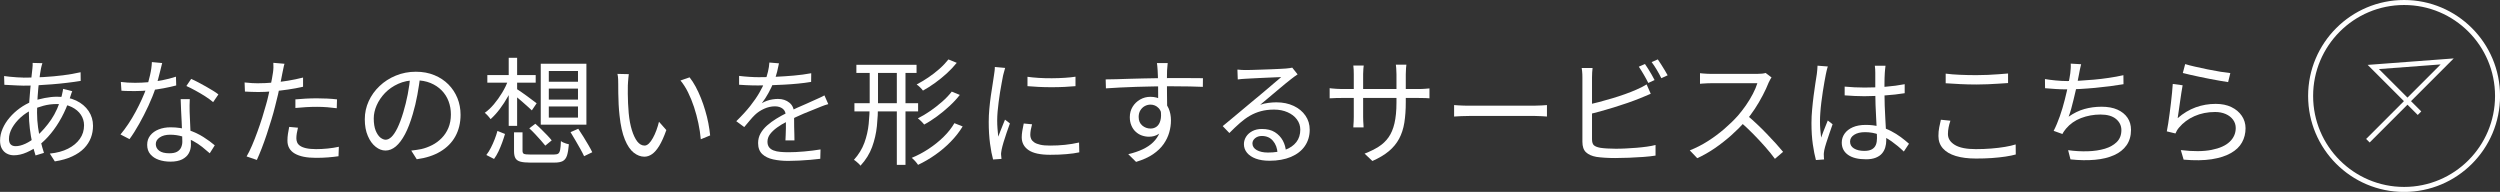 <?xml version="1.0" encoding="UTF-8"?><svg id="_レイヤー_2" xmlns="http://www.w3.org/2000/svg" width="499.4" height="38.33" viewBox="0 0 499.4 38.33"><rect x="0" y="0" width="499.4" height="38.33" fill="#333333" stroke="none"/><defs><style>.cls-1{fill:#fff;}.cls-2{fill:none;stroke:#fff;stroke-miterlimit:10;}</style></defs><g id="top"><polyline class="cls-2" points="473.01 28.11 488.85 12.27 474.09 13.38 483.32 22.61"/><circle class="cls-2" cx="480.24" cy="19.17" r="18.67"/><path class="cls-1" d="M14.42,18.24c-.05.09-.1.22-.15.38-.05.16-.11.33-.16.49-.05.16-.11.32-.15.46-.47,1.43-1.03,2.74-1.68,3.93-.65,1.19-1.36,2.25-2.12,3.17-.76.93-1.55,1.7-2.36,2.32-.76.58-1.59,1.06-2.47,1.45s-1.74.58-2.57.58c-.5,0-.96-.11-1.38-.33s-.75-.54-1-.98c-.25-.43-.37-.98-.37-1.63,0-.79.17-1.58.51-2.37.34-.79.81-1.53,1.41-2.23.6-.7,1.28-1.33,2.05-1.88.77-.55,1.59-1,2.46-1.34.76-.28,1.59-.51,2.48-.68s1.71-.26,2.46-.26c1.48,0,2.75.26,3.83.77,1.07.51,1.9,1.21,2.49,2.09s.88,1.86.88,2.95c0,.84-.14,1.64-.43,2.4-.29.76-.74,1.46-1.35,2.09s-1.4,1.17-2.37,1.62c-.96.45-2.12.79-3.48,1l-1-1.56c1.42-.14,2.63-.47,3.64-.98,1.01-.51,1.8-1.17,2.36-1.96.56-.79.84-1.7.84-2.71,0-.76-.21-1.46-.63-2.1-.42-.64-1.03-1.15-1.83-1.55-.8-.4-1.79-.6-2.95-.6-.98,0-1.89.12-2.72.35-.83.23-1.54.48-2.13.75-.87.39-1.67.91-2.39,1.56-.72.65-1.29,1.36-1.72,2.11-.42.75-.63,1.49-.63,2.21,0,.48.11.84.34,1.08s.56.36.99.36c.58,0,1.23-.16,1.95-.49.72-.33,1.47-.82,2.23-1.49,1.04-.9,2.01-2.01,2.91-3.31.89-1.31,1.61-2.91,2.13-4.81.03-.12.06-.26.09-.42s.07-.32.11-.49c.04-.17.06-.32.06-.44l1.84.47ZM4.69,15.51c1.37,0,2.72-.04,4.06-.12,1.34-.08,2.62-.19,3.86-.35,1.24-.16,2.4-.36,3.49-.61l.02,1.73c-.84.14-1.75.27-2.72.38-.97.12-1.96.22-2.98.3-1.01.08-2.01.15-2.99.2-.98.05-1.91.07-2.78.07-.33,0-.72-.01-1.19-.04-.47-.02-.93-.05-1.4-.07-.47-.02-.86-.04-1.19-.06l-.05-1.75c.28.05.66.09,1.14.14.48.05.97.09,1.47.12.5.03.91.05,1.24.05ZM8.47,12.61c-.06.14-.11.31-.15.5s-.08.38-.13.55c-.12.64-.25,1.45-.37,2.43-.12.98-.23,2.03-.3,3.14-.08,1.11-.12,2.2-.12,3.28,0,1,.07,1.97.2,2.92.13.95.3,1.86.51,2.72s.43,1.66.67,2.39l-1.68.51c-.23-.7-.45-1.51-.65-2.44-.2-.92-.37-1.9-.49-2.92-.12-1.02-.19-2.02-.19-3,0-.81.03-1.63.08-2.47.05-.84.12-1.66.2-2.46.08-.8.15-1.55.22-2.25.07-.7.14-1.31.2-1.82.01-.2.03-.4.05-.61.01-.2.01-.37,0-.51l1.96.05Z"/><path class="cls-1" d="M32.4,12.57c-.09.37-.21.85-.35,1.42s-.29,1.18-.46,1.81-.34,1.23-.52,1.79c-.37,1.12-.85,2.3-1.42,3.54s-1.19,2.44-1.84,3.6c-.65,1.17-1.3,2.19-1.94,3.06l-1.8-.93c.51-.61,1.03-1.3,1.55-2.08.52-.78,1.01-1.59,1.47-2.45.46-.85.88-1.7,1.25-2.52s.68-1.58.93-2.26c.25-.75.48-1.59.7-2.53.22-.94.34-1.82.37-2.62l2.05.19ZM24.14,16.37c.43.06.89.1,1.38.13s.97.04,1.47.04c.86,0,1.74-.04,2.65-.12.91-.08,1.83-.21,2.76-.39.93-.18,1.85-.42,2.75-.71l.05,1.75c-.76.2-1.6.39-2.51.56s-1.85.31-2.82.41c-.97.1-1.93.15-2.88.15-.42,0-.87,0-1.34-.01-.47,0-.94-.03-1.39-.06l-.12-1.75ZM37.91,19.78c-.02.48-.03.91-.04,1.29,0,.38,0,.79.01,1.22.02.37.04.85.06,1.44s.05,1.2.08,1.84c.03.65.06,1.26.08,1.86s.04,1.08.04,1.47c0,.62-.14,1.19-.42,1.7-.28.51-.72.92-1.32,1.23-.6.3-1.38.46-2.34.46-.86,0-1.63-.12-2.33-.36-.7-.24-1.26-.61-1.69-1.11-.43-.5-.64-1.13-.64-1.89s.21-1.36.62-1.88c.41-.52.97-.92,1.68-1.2.71-.28,1.5-.42,2.37-.42,1.31,0,2.51.18,3.6.55,1.1.37,2.08.83,2.96,1.39.88.56,1.64,1.11,2.27,1.66l-1,1.59c-.45-.4-.95-.82-1.5-1.26-.55-.44-1.16-.84-1.83-1.2s-1.38-.67-2.15-.9c-.76-.23-1.57-.35-2.43-.35s-1.55.18-2.08.54c-.53.36-.79.8-.79,1.33s.23.99.68,1.33c.45.34,1.13.51,2.03.51.65,0,1.17-.1,1.54-.31.37-.21.64-.49.8-.84.16-.35.25-.74.25-1.16s-.01-1-.04-1.7c-.02-.7-.05-1.45-.09-2.25-.04-.8-.08-1.6-.12-2.4-.04-.8-.07-1.52-.08-2.16h1.82ZM42.58,20.41c-.42-.37-.95-.76-1.59-1.17s-1.29-.79-1.97-1.16-1.27-.67-1.79-.9l.96-1.42c.42.19.89.41,1.4.68.51.26,1.03.54,1.54.84.51.29.99.58,1.44.85.44.27.8.52,1.06.73l-1.05,1.54Z"/><path class="cls-1" d="M51.65,16.63c.87,0,1.81-.04,2.81-.13,1-.08,2.03-.21,3.07-.38s2.04-.38,3.01-.63v1.84c-.96.22-1.98.41-3.03.56s-2.1.28-3.11.36c-1.02.09-1.94.13-2.77.13-.51,0-.99-.01-1.42-.03s-.86-.04-1.28-.06l-.07-1.82c.56.06,1.06.11,1.5.13s.88.04,1.29.04ZM56.83,12.73c-.08.26-.16.58-.23.96-.08.37-.14.68-.19.91-.11.56-.24,1.21-.38,1.95-.15.74-.31,1.51-.49,2.32-.18.81-.38,1.6-.59,2.38-.2.83-.45,1.72-.75,2.7-.3.97-.61,1.95-.93,2.93-.33.98-.66,1.91-1,2.78-.34.87-.66,1.63-.96,2.29l-2.05-.7c.36-.61.72-1.33,1.08-2.18.37-.85.72-1.75,1.07-2.72.35-.96.68-1.92.98-2.88.3-.96.56-1.84.78-2.65.16-.54.3-1.12.44-1.73.14-.61.27-1.2.4-1.79.12-.58.23-1.12.32-1.61.08-.49.15-.89.2-1.2.05-.33.08-.67.09-1.03.01-.36,0-.66-.02-.91l2.24.19ZM59.52,25.52c-.09.37-.17.74-.23,1.1-.06.36-.09.69-.09,1,0,.28.05.55.15.8.1.26.29.49.57.69s.68.37,1.2.49c.52.12,1.19.19,2.02.19.76,0,1.53-.04,2.31-.12.78-.08,1.52-.19,2.24-.35l-.07,1.89c-.62.09-1.32.17-2.08.23-.76.06-1.57.09-2.43.09-1.83,0-3.24-.28-4.22-.85-.98-.57-1.47-1.43-1.47-2.58,0-.45.03-.9.1-1.35s.15-.92.25-1.4l1.75.16ZM59.02,19.85c.62-.06,1.3-.11,2.04-.15.74-.04,1.48-.06,2.23-.06.68,0,1.37.02,2.06.05.69.03,1.35.09,1.97.16l-.05,1.77c-.59-.08-1.22-.14-1.89-.2-.67-.05-1.35-.08-2.03-.08-.73,0-1.46.02-2.18.06-.72.04-1.44.1-2.16.17v-1.73Z"/><path class="cls-1" d="M83.96,15.16c-.16,1.21-.35,2.48-.59,3.8s-.55,2.61-.92,3.85c-.47,1.6-.98,2.94-1.55,4.01-.57,1.07-1.18,1.88-1.83,2.43-.65.54-1.34.82-2.05.82s-1.35-.25-1.98-.75c-.64-.5-1.16-1.22-1.56-2.16-.41-.94-.61-2.05-.61-3.33s.26-2.48.78-3.62c.52-1.14,1.24-2.14,2.17-3.02.92-.88,2.01-1.58,3.25-2.09,1.24-.51,2.57-.77,3.99-.77s2.6.23,3.7.68c1.1.45,2.03,1.07,2.81,1.85.78.79,1.38,1.7,1.8,2.73s.63,2.14.63,3.33c0,1.63-.35,3.07-1.04,4.32s-1.69,2.25-2.99,3.03c-1.3.78-2.87,1.29-4.72,1.54l-1.1-1.73c.37-.05.73-.09,1.07-.14.34-.05.65-.1.93-.16.75-.17,1.47-.44,2.18-.8s1.34-.83,1.9-1.4c.56-.57,1.01-1.24,1.34-2.03.33-.79.5-1.68.5-2.69,0-.95-.16-1.83-.47-2.65s-.77-1.54-1.38-2.16c-.61-.62-1.35-1.11-2.22-1.47s-1.87-.54-2.99-.54c-1.28,0-2.43.23-3.46.7-1.04.47-1.91,1.08-2.64,1.83-.72.75-1.28,1.58-1.67,2.47s-.58,1.77-.58,2.62c0,.98.13,1.79.38,2.42.26.63.57,1.09.93,1.39.37.29.73.44,1.08.44s.75-.18,1.14-.55c.39-.37.79-.96,1.19-1.77.4-.82.8-1.88,1.19-3.18.34-1.12.63-2.31.88-3.57.24-1.26.42-2.5.52-3.71l1.96.02Z"/><path class="cls-1" d="M101.56,15.93l1.24.42c-.34.96-.77,1.91-1.29,2.85-.52.93-1.08,1.8-1.68,2.59-.6.79-1.21,1.46-1.83,2.01-.14-.2-.32-.43-.55-.68-.23-.25-.43-.44-.62-.58.62-.43,1.23-1.01,1.83-1.71.6-.71,1.15-1.49,1.66-2.33.51-.85.92-1.7,1.25-2.55ZM99.36,26.15l1.52.61c-.16.53-.34,1.1-.56,1.7s-.46,1.19-.73,1.76c-.27.57-.57,1.08-.9,1.53l-1.54-.79c.33-.42.63-.9.91-1.45.28-.54.53-1.11.76-1.7.23-.59.41-1.14.55-1.66ZM97.35,14.99h9.66v1.52h-9.66v-1.52ZM101.62,11.54h1.68v13.6h-1.68v-13.6ZM103.14,17.72c.2.12.49.32.88.58s.79.55,1.21.86.82.6,1.18.88c.36.27.62.47.79.59l-.96,1.42c-.22-.2-.5-.46-.85-.78-.35-.32-.73-.65-1.13-1-.4-.35-.79-.67-1.14-.97-.36-.29-.65-.53-.89-.7l.91-.89ZM102.68,26.43h1.7v3.71c0,.31.1.51.29.6.19.08.63.13,1.32.13h4.64c.39,0,.68-.06.86-.17.19-.12.32-.37.4-.75.08-.38.13-.98.16-1.78.12.11.28.21.47.29.19.09.38.16.58.22.2.06.38.11.54.14-.08.98-.21,1.73-.38,2.26-.18.53-.46.89-.85,1.1-.39.2-.94.3-1.66.3h-4.85c-.86,0-1.52-.07-1.98-.2-.47-.13-.79-.37-.97-.7-.18-.33-.27-.8-.27-1.41v-3.73ZM105.73,25.63l1.21-.91c.37.33.77.69,1.18,1.1.41.41.81.8,1.18,1.19s.68.73.91,1.03l-1.28,1.05c-.23-.29-.53-.65-.89-1.05-.36-.4-.74-.82-1.14-1.25s-.79-.81-1.17-1.16ZM108.02,12.73h9.12v12.18h-9.12v-12.18ZM109.63,14.18v2.15h5.83v-2.15h-5.83ZM109.63,17.7v2.19h5.83v-2.19h-5.83ZM109.63,21.27v2.22h5.83v-2.22h-5.83ZM113.97,26.4l1.54-.68c.33.48.67,1.01,1.03,1.59.36.58.7,1.14,1.01,1.68.32.54.57,1.02.76,1.42l-1.63.79c-.19-.4-.43-.88-.74-1.43-.3-.55-.63-1.12-.98-1.71s-.68-1.14-.99-1.66Z"/><path class="cls-1" d="M125.61,14.81c-.03.19-.06.42-.08.7-.02.28-.05.56-.07.84s-.04.52-.04.72c-.02.48-.02,1.03-.01,1.64s.02,1.25.05,1.91.07,1.32.13,1.97c.12,1.29.33,2.42.63,3.39.3.97.66,1.73,1.08,2.28.43.54.91.82,1.46.82.3,0,.58-.14.86-.41.28-.27.55-.64.8-1.1.26-.46.49-.97.7-1.54.21-.57.38-1.14.52-1.71l1.47,1.66c-.47,1.32-.94,2.37-1.41,3.14-.47.77-.96,1.33-1.45,1.67-.49.34-1,.51-1.53.51-.73,0-1.44-.27-2.12-.8-.68-.54-1.28-1.41-1.77-2.61-.5-1.21-.86-2.81-1.07-4.82-.08-.68-.14-1.42-.18-2.22s-.06-1.55-.07-2.26c0-.72-.01-1.3-.01-1.75,0-.26,0-.61-.02-1.03-.02-.42-.06-.77-.14-1.05l2.26.05ZM137.76,15.46c.42.53.82,1.15,1.2,1.85.38.71.73,1.46,1.05,2.26.32.8.61,1.63.86,2.49.26.86.47,1.71.63,2.55.16.85.28,1.66.36,2.44l-1.87.77c-.09-1.06-.26-2.13-.49-3.23s-.52-2.16-.86-3.2c-.34-1.04-.74-2.01-1.19-2.93s-.96-1.71-1.52-2.38l1.82-.63Z"/><path class="cls-1" d="M155.61,12.64c-.09.47-.21,1.01-.36,1.64s-.38,1.34-.71,2.14c-.28.7-.63,1.42-1.04,2.17-.41.75-.85,1.42-1.32,2.03.3-.19.63-.35,1-.48.37-.13.76-.23,1.15-.29.4-.06.76-.09,1.08-.09.9,0,1.67.25,2.29.76.62.5.93,1.24.93,2.21v1.13c0,.46,0,.94.01,1.45,0,.5.02,1,.04,1.48s.02.9.02,1.26h-1.8c.02-.31.03-.68.05-1.1s.03-.86.04-1.33,0-.91,0-1.33-.01-.78-.01-1.07c0-.68-.21-1.19-.62-1.5-.41-.32-.93-.48-1.55-.48-.73,0-1.45.16-2.16.48-.71.32-1.33.73-1.85,1.23-.34.33-.68.7-1.02,1.11-.33.41-.7.85-1.11,1.32l-1.59-1.17c1.12-1.09,2.05-2.11,2.8-3.06.75-.95,1.35-1.83,1.82-2.65.47-.82.83-1.55,1.1-2.21.25-.65.45-1.31.61-1.97.16-.66.25-1.27.28-1.83l1.91.16ZM147.63,15.16c.62.08,1.3.14,2.03.19.73.05,1.37.07,1.91.07,1.04,0,2.16-.03,3.36-.08,1.2-.05,2.41-.14,3.63-.24,1.22-.11,2.38-.26,3.49-.47l-.02,1.73c-.81.14-1.67.25-2.59.34-.92.09-1.85.16-2.8.21-.95.05-1.86.09-2.74.12s-1.69.04-2.44.04c-.33,0-.7,0-1.13-.01s-.88-.02-1.34-.05-.92-.05-1.35-.08v-1.75ZM165.46,20.8c-.2.05-.42.11-.67.2-.24.09-.48.18-.72.27-.24.09-.47.19-.69.28-.81.31-1.75.69-2.82,1.14s-2.17.97-3.29,1.56c-.78.39-1.46.8-2.05,1.23s-1.06.87-1.4,1.33c-.34.46-.51.96-.51,1.5,0,.45.11.82.32,1.1.21.28.51.49.9.64.39.15.84.25,1.34.29.51.05,1.06.07,1.67.07.9,0,1.93-.05,3.09-.15,1.16-.1,2.25-.24,3.28-.41l-.05,1.87c-.59.08-1.26.15-2,.21-.74.06-1.49.11-2.24.15-.75.04-1.47.06-2.16.06-1.1,0-2.11-.1-3.02-.3-.91-.2-1.64-.56-2.18-1.07-.54-.51-.82-1.25-.82-2.19,0-.7.16-1.34.49-1.93.33-.58.77-1.12,1.32-1.6.55-.48,1.16-.93,1.83-1.34s1.35-.79,2.05-1.13c.75-.4,1.45-.75,2.11-1.05.66-.29,1.29-.57,1.88-.82.59-.25,1.14-.5,1.66-.75.34-.16.67-.3.98-.44.31-.14.62-.29.93-.47l.77,1.75Z"/><path class="cls-1" d="M173.73,13.36h1.66v7.49c0,1.46-.07,2.91-.22,4.35-.15,1.44-.47,2.83-.96,4.17-.49,1.34-1.26,2.58-2.32,3.73-.08-.12-.2-.26-.36-.41-.16-.15-.33-.29-.49-.43-.16-.14-.32-.25-.46-.33.95-1.06,1.64-2.19,2.09-3.41.44-1.21.73-2.47.86-3.77.13-1.3.2-2.6.2-3.91v-7.49ZM170.68,20.62h12.72v1.63h-12.72v-1.63ZM171.07,12.94h12.02v1.63h-12.02v-1.63ZM179.15,13.36h1.73v19.58h-1.73V13.36ZM190.67,24.61l1.63.65c-.65,1.07-1.45,2.09-2.38,3.04-.93.96-1.96,1.83-3.07,2.61s-2.27,1.46-3.46,2.02c-.14-.22-.33-.46-.56-.72-.23-.26-.47-.49-.7-.68,1.17-.48,2.29-1.08,3.37-1.79,1.08-.71,2.07-1.5,2.96-2.37.89-.87,1.63-1.8,2.2-2.78ZM189.46,11.87l1.66.68c-.58.72-1.24,1.42-1.98,2.1-.75.68-1.53,1.32-2.35,1.91-.82.59-1.62,1.1-2.42,1.54-.14-.2-.33-.42-.57-.65s-.47-.43-.69-.58c.75-.39,1.52-.85,2.31-1.38.79-.53,1.54-1.11,2.25-1.74s1.3-1.26,1.79-1.88ZM190.14,18.31l1.59.65c-.59.76-1.28,1.51-2.08,2.24-.79.73-1.62,1.42-2.48,2.05s-1.71,1.18-2.56,1.63c-.14-.19-.33-.4-.56-.63-.23-.23-.47-.43-.7-.61.81-.4,1.63-.89,2.47-1.47s1.64-1.2,2.4-1.87c.76-.67,1.4-1.34,1.91-2.01Z"/><path class="cls-1" d="M200.79,13.55c-.03.12-.07.28-.13.48s-.11.39-.16.58c-.05.19-.1.36-.13.5-.08.44-.17.94-.28,1.5-.11.57-.21,1.17-.32,1.82s-.19,1.3-.28,1.96c-.08.66-.16,1.3-.21,1.92-.05.62-.08,1.2-.08,1.73,0,.58.02,1.12.06,1.63.04.51.09,1.06.15,1.63.14-.36.29-.74.44-1.14.16-.4.31-.81.48-1.2.16-.4.31-.75.43-1.06l.98.75c-.2.56-.42,1.17-.65,1.84s-.44,1.31-.62,1.92c-.18.62-.31,1.1-.38,1.46-.03.17-.06.36-.09.56s-.04.37-.02.49c.02.12.03.26.04.41,0,.15.02.28.04.41l-1.68.12c-.23-.82-.44-1.89-.61-3.18-.17-1.3-.26-2.73-.26-4.3,0-.86.04-1.73.12-2.62s.18-1.77.3-2.61c.12-.85.25-1.62.36-2.33.12-.71.21-1.3.27-1.79.05-.28.08-.56.12-.85s.05-.56.05-.8l2.08.19ZM206.16,24.84c-.11.42-.2.8-.26,1.14-.06.34-.09.68-.09,1,0,.26.06.52.18.78.12.26.32.48.61.68.29.2.69.35,1.2.47.51.12,1.17.17,1.96.17,1.06,0,2.05-.05,2.99-.15.93-.1,1.87-.25,2.8-.46l.05,1.96c-.73.16-1.58.28-2.55.36-.97.09-2.06.13-3.28.13-1.96,0-3.39-.31-4.3-.93s-1.37-1.48-1.37-2.57c0-.39.04-.8.11-1.25s.17-.95.29-1.5l1.68.16ZM205.25,15.34c.64.09,1.38.17,2.23.22.85.05,1.73.08,2.64.07.91,0,1.78-.04,2.61-.09s1.54-.13,2.11-.22v1.89c-.62.06-1.35.11-2.18.15-.83.04-1.7.06-2.59.06s-1.76-.02-2.6-.06c-.84-.04-1.58-.09-2.22-.15v-1.87Z"/><path class="cls-1" d="M220.87,15.86c.64,0,1.36-.01,2.17-.04.81-.02,1.67-.05,2.58-.08s1.83-.05,2.76-.07,1.83-.03,2.7-.05,1.66-.02,2.39-.02h4.07c.61,0,1.16,0,1.63.01s.85.01,1.13.01l-.02,1.73c-.65-.03-1.53-.06-2.62-.08-1.1-.02-2.5-.04-4.21-.04-1.01,0-2.07.01-3.16.04-1.1.02-2.2.05-3.3.08s-2.17.07-3.21.13-1.99.11-2.86.17l-.05-1.8ZM233.12,22.65c0,1.03-.15,1.89-.46,2.59-.3.7-.72,1.22-1.26,1.56-.54.34-1.16.51-1.88.51-.48,0-.95-.08-1.41-.24-.46-.16-.87-.41-1.24-.75-.37-.33-.65-.75-.86-1.24-.21-.49-.32-1.05-.32-1.67,0-.78.19-1.47.56-2.08s.88-1.09,1.5-1.45c.63-.36,1.31-.54,2.04-.54.92,0,1.68.21,2.28.62s1.05.97,1.37,1.68c.31.71.47,1.51.47,2.42,0,.78-.11,1.57-.34,2.38-.23.81-.6,1.59-1.12,2.33-.52.75-1.23,1.43-2.12,2.04s-2.03,1.12-3.39,1.53l-1.56-1.54c1.06-.25,2.01-.57,2.85-.96s1.55-.86,2.12-1.42c.58-.56,1.01-1.21,1.32-1.96.3-.75.46-1.6.46-2.57,0-1.06-.23-1.82-.68-2.29-.45-.47-1-.7-1.63-.7-.4,0-.79.1-1.14.29-.36.2-.65.48-.88.85-.23.37-.34.82-.34,1.33,0,.73.24,1.3.71,1.7s1.03.61,1.67.61c.48,0,.89-.14,1.24-.41.34-.27.59-.68.73-1.24.15-.55.16-1.24.04-2.06l1.28.65ZM233.26,12.61c0,.08-.01.22-.04.42s-.04.4-.05.59c0,.2-.02.35-.04.46-.02.3-.02.7-.02,1.21v1.68c0,.61,0,1.22.01,1.84,0,.62.02,1.21.02,1.75,0,.54.01,1,.01,1.38l-1.8-.89v-2.53c0-.58,0-1.16-.01-1.74s-.02-1.1-.04-1.59c-.02-.48-.03-.86-.05-1.12-.02-.31-.04-.61-.07-.9-.03-.29-.05-.48-.07-.57h2.12Z"/><path class="cls-1" d="M247.22,13.9c.26.03.55.05.85.07.3.02.57.02.81.02s.62,0,1.15-.02c.54-.02,1.14-.04,1.82-.06l2.03-.07c.68-.02,1.28-.05,1.82-.08.54-.03.93-.05,1.18-.07.34-.03.61-.06.79-.09.19-.03.34-.06.47-.09l1.07,1.35c-.2.14-.42.29-.64.44s-.45.33-.67.51c-.3.22-.69.53-1.19.95-.5.41-1.05.87-1.65,1.38-.6.5-1.19,1-1.76,1.48s-1.1.92-1.56,1.31c.54-.19,1.09-.32,1.64-.38.55-.07,1.08-.11,1.6-.11,1.29,0,2.44.24,3.44.71,1,.47,1.79,1.12,2.36,1.95.57.82.85,1.77.85,2.82,0,1.24-.33,2.33-.98,3.27s-1.58,1.65-2.78,2.16c-1.2.5-2.62.76-4.27.76-1.06,0-1.97-.14-2.73-.42-.76-.28-1.35-.67-1.76-1.17-.41-.5-.62-1.07-.62-1.73,0-.53.15-1.03.44-1.49.3-.47.72-.84,1.26-1.12.54-.28,1.17-.42,1.89-.42,1.04,0,1.91.21,2.59.64s1.21.99,1.59,1.68c.37.69.58,1.43.63,2.23l-1.68.28c-.06-1-.37-1.82-.92-2.46-.55-.65-1.29-.97-2.23-.97-.53,0-.97.15-1.33.44-.36.3-.54.65-.54,1.05,0,.56.29,1,.86,1.33.58.33,1.32.49,2.24.49,1.32,0,2.47-.18,3.44-.54.97-.36,1.72-.88,2.24-1.56s.78-1.51.78-2.47c0-.76-.23-1.45-.68-2.05-.45-.61-1.07-1.08-1.86-1.43s-1.68-.53-2.69-.53-1.86.11-2.64.32c-.78.21-1.5.51-2.18.9s-1.35.88-2.01,1.46-1.37,1.25-2.11,2l-1.33-1.38c.48-.39,1.01-.83,1.6-1.32.58-.49,1.17-.98,1.76-1.47.59-.49,1.14-.95,1.65-1.38.5-.43.93-.78,1.27-1.06.33-.26.74-.6,1.22-1.01.49-.41,1-.84,1.53-1.29.53-.45,1.03-.88,1.5-1.28s.86-.73,1.16-.98c-.25,0-.61.01-1.1.04s-1.02.05-1.61.07c-.59.02-1.18.05-1.76.08-.58.03-1.11.06-1.59.08s-.84.04-1.08.06-.51.03-.77.05c-.27.02-.52.05-.77.09l-.07-1.94Z"/><path class="cls-1" d="M265.59,17.61c.08.02.24.04.48.06.24.02.53.05.88.07.34.02.67.04.98.04h15.47c.51,0,.96-.01,1.33-.05.37-.03.64-.05.82-.07v1.98c-.14-.02-.41-.03-.79-.05-.39-.02-.84-.02-1.35-.02h-15.47c-.33,0-.65,0-.98.01-.33,0-.61.02-.85.04s-.41.02-.5.02v-2.03ZM272.42,13.08c-.02.11-.04.32-.07.63-.03.31-.05.67-.05,1.07v8.54c0,.28,0,.57.02.88.01.3.03.57.05.79s.02.38.02.46h-2.05c0-.08,0-.23.02-.44.01-.22.03-.48.05-.78.01-.3.02-.6.02-.9v-8.54c0-.26,0-.55-.02-.85-.02-.3-.04-.59-.07-.85h2.08ZM280.82,20.38c0,1.56-.1,2.93-.29,4.13-.19,1.2-.54,2.26-1.04,3.2-.5.93-1.18,1.76-2.04,2.48s-1.96,1.38-3.3,1.97l-1.56-1.47c1.07-.42,2.01-.88,2.8-1.38.79-.5,1.45-1.12,1.98-1.87.53-.75.93-1.68,1.19-2.8.26-1.12.4-2.5.4-4.13v-5.67c0-.47-.02-.88-.05-1.23-.03-.35-.05-.58-.07-.69h2.1c-.02.11-.04.34-.07.69-.03.35-.05.76-.05,1.23v5.53Z"/><path class="cls-1" d="M290.47,20.99c.23.02.52.04.86.06s.72.04,1.13.05.83.01,1.25.01h12.79c.59,0,1.1-.02,1.52-.05s.75-.05,1-.07v2.29c-.23-.02-.58-.04-1.04-.07-.46-.03-.94-.05-1.46-.05h-12.81c-.64,0-1.24.01-1.82.04-.58.02-1.05.05-1.42.08v-2.29Z"/><path class="cls-1" d="M318.13,13.59c-.03.27-.06.56-.08.9-.02.33-.03.67-.03.99v12.32c0,.59.13,1,.38,1.22.26.23.67.39,1.25.5.37.06.84.11,1.39.14.55.03,1.12.05,1.69.05.62,0,1.29-.01,2.01-.05.71-.03,1.44-.08,2.18-.14.74-.06,1.44-.14,2.09-.23.65-.09,1.22-.2,1.7-.33v2.12c-.67.11-1.47.2-2.42.27-.94.07-1.91.12-2.89.16-.99.04-1.91.06-2.76.06-.68,0-1.36-.02-2.02-.06-.66-.04-1.23-.1-1.72-.17-.9-.16-1.59-.46-2.08-.92s-.72-1.16-.72-2.11v-12.83c0-.2,0-.41-.01-.63s-.02-.44-.05-.67-.05-.42-.08-.6h2.17ZM317.15,20.94c.7-.16,1.47-.35,2.32-.57.85-.22,1.71-.47,2.59-.73s1.73-.54,2.57-.84c.83-.3,1.58-.59,2.25-.89.36-.16.71-.32,1.05-.49.34-.17.68-.36,1-.56l.82,1.87c-.33.14-.69.29-1.08.46-.4.16-.77.31-1.11.46-.73.29-1.54.6-2.44.91-.89.31-1.82.61-2.76.9-.95.29-1.87.56-2.77.81s-1.71.46-2.44.63v-1.94ZM328.61,12.8c.2.28.42.61.65.99.23.38.46.77.69,1.15.22.39.42.74.57,1.05l-1.26.58c-.23-.48-.53-1.03-.89-1.65-.36-.61-.69-1.15-1-1.6l1.24-.54ZM331.17,11.87c.2.3.43.64.68,1.03.25.39.49.77.71,1.15.23.38.42.71.57.99l-1.26.58c-.25-.51-.55-1.07-.91-1.67-.36-.6-.7-1.12-1.03-1.55l1.24-.54Z"/><path class="cls-1" d="M353.88,15.48c-.08.09-.17.25-.29.46-.12.21-.21.4-.29.57-.3.76-.68,1.61-1.17,2.53-.48.93-1.02,1.84-1.61,2.74-.59.9-1.21,1.72-1.87,2.45-.86.96-1.8,1.9-2.82,2.81-1.03.91-2.11,1.76-3.24,2.54s-2.32,1.46-3.55,2.02l-1.49-1.56c1.26-.5,2.47-1.12,3.63-1.86,1.16-.74,2.25-1.55,3.27-2.43,1.02-.88,1.93-1.76,2.72-2.65.53-.61,1.05-1.29,1.58-2.04.52-.75.99-1.52,1.4-2.31s.71-1.5.9-2.13h-9.1c-.26,0-.56,0-.9.02-.33.02-.64.03-.91.05-.27.02-.46.03-.55.05v-2.12c.11.02.31.04.59.06.29.02.59.04.92.06.33.02.61.02.84.02h9.01c.39,0,.73-.02,1.04-.05.3-.03.54-.08.71-.14l1.19.91ZM348.96,23c.64.53,1.29,1.11,1.97,1.75.68.64,1.34,1.29,1.99,1.97s1.26,1.32,1.82,1.94c.56.62,1.04,1.17,1.45,1.67l-1.63,1.4c-.54-.75-1.2-1.55-1.96-2.42-.76-.86-1.57-1.73-2.42-2.59s-1.7-1.66-2.55-2.39l1.33-1.33Z"/><path class="cls-1" d="M365.13,13.27c-.05.12-.1.28-.15.48s-.1.39-.14.59c-.04.2-.07.37-.11.51-.09.44-.19.95-.29,1.55-.1.6-.21,1.24-.32,1.94s-.21,1.39-.29,2.1c-.09.71-.15,1.39-.2,2.04-.05.65-.07,1.24-.07,1.77,0,.56.02,1.1.06,1.61.04.51.1,1.06.17,1.63.12-.36.26-.74.42-1.14.16-.4.31-.81.48-1.21.16-.4.31-.76.43-1.07l.96.75c-.19.53-.39,1.12-.62,1.79s-.44,1.29-.63,1.89-.33,1.09-.41,1.48c-.03.16-.06.33-.08.54-.02.2-.03.37-.01.51,0,.11,0,.24.01.4,0,.16.02.3.04.42l-1.63.12c-.23-.84-.44-1.89-.62-3.14-.18-1.25-.27-2.66-.27-4.23,0-.87.04-1.78.13-2.72.08-.94.19-1.86.3-2.76.12-.9.23-1.73.35-2.48.12-.75.21-1.37.29-1.86.03-.26.06-.54.09-.84.03-.29.05-.57.05-.82l2.05.16ZM376.65,13.13c-.03.23-.06.47-.08.7s-.04.47-.06.7c-.02.28-.03.64-.05,1.07-.02.44-.02.9-.02,1.39v1.43c0,.89.02,1.77.05,2.66s.07,1.75.12,2.59c.05.84.09,1.63.13,2.37.04.74.06,1.41.06,2.02,0,.47-.07.93-.2,1.38-.13.45-.35.86-.65,1.21-.3.36-.72.64-1.24.85-.52.21-1.17.32-1.95.32-1.57,0-2.77-.3-3.6-.89s-1.25-1.41-1.25-2.45c0-.65.19-1.25.57-1.79.38-.54.93-.96,1.63-1.27.71-.31,1.57-.47,2.6-.47s1.91.11,2.74.34,1.6.52,2.31.89,1.36.77,1.95,1.21c.59.44,1.14.88,1.63,1.32l-1.03,1.56c-.81-.78-1.62-1.45-2.44-2.03-.82-.58-1.66-1.03-2.53-1.35-.87-.33-1.8-.49-2.78-.49-.89,0-1.61.17-2.16.52-.55.35-.83.8-.83,1.37,0,.59.26,1.05.79,1.37.53.32,1.21.48,2.05.48.67,0,1.19-.11,1.55-.33.37-.22.62-.51.77-.89s.22-.82.22-1.33c0-.42-.02-.99-.05-1.7s-.07-1.5-.12-2.34-.09-1.71-.12-2.6-.05-1.72-.05-2.5v-3.9c0-.2,0-.44-.02-.71-.02-.27-.04-.51-.07-.71h2.1ZM368.48,17.3c.67.06,1.32.11,1.96.14s1.31.05,2.01.05c1.4,0,2.79-.05,4.18-.16,1.38-.11,2.67-.28,3.85-.51v1.8c-1.25.2-2.55.35-3.93.44-1.38.09-2.76.15-4.14.16-.67,0-1.32-.02-1.95-.05s-1.29-.07-1.97-.12v-1.75Z"/><path class="cls-1" d="M389.61,24.12c-.16.47-.28.92-.36,1.35-.09.44-.13.87-.13,1.31,0,.89.46,1.61,1.38,2.17.92.56,2.31.84,4.18.84,1.07,0,2.11-.04,3.1-.12,1-.08,1.91-.19,2.74-.33s1.54-.3,2.13-.49l.02,2.01c-.56.16-1.25.29-2.06.42-.82.12-1.72.22-2.72.29-1,.07-2.05.1-3.17.1-1.57,0-2.92-.17-4.04-.51-1.12-.34-1.98-.85-2.57-1.52s-.89-1.49-.89-2.47c0-.61.05-1.18.16-1.73.11-.54.22-1.05.33-1.52l1.89.19ZM388.68,14.71c.84.11,1.78.19,2.83.23,1.05.05,2.16.07,3.32.07.75,0,1.5-.02,2.25-.05.75-.03,1.48-.07,2.17-.13s1.32-.11,1.88-.15v1.91c-.53.03-1.14.07-1.84.12s-1.44.09-2.21.12c-.77.03-1.52.05-2.25.05-1.17,0-2.25-.03-3.27-.08-1.01-.05-1.98-.11-2.89-.17v-1.91Z"/><path class="cls-1" d="M408.48,15.79c.62.11,1.34.2,2.16.28.82.08,1.58.12,2.28.12.75,0,1.58-.02,2.5-.07s1.87-.12,2.87-.21c1-.09,2-.21,3-.36,1-.15,1.96-.32,2.88-.53l.02,1.8c-.83.14-1.72.27-2.7.4-.97.12-1.96.23-2.97.33-1.01.09-2,.17-2.95.22-.96.05-1.83.08-2.62.08s-1.56-.02-2.3-.07c-.74-.05-1.45-.1-2.13-.16l-.02-1.82ZM415.73,12.82c-.09.31-.17.64-.23.98-.06.34-.12.67-.19.98-.08.37-.17.84-.27,1.39-.1.55-.23,1.15-.37,1.8-.15.65-.3,1.29-.46,1.95-.16.65-.31,1.27-.48,1.86-.16.58-.33,1.09-.5,1.53,1.03-.72,2.07-1.23,3.14-1.53,1.06-.3,2.21-.46,3.44-.46s2.3.19,3.17.58c.87.39,1.54.93,2.01,1.62s.7,1.5.7,2.42c0,1.21-.3,2.24-.89,3.08-.59.84-1.42,1.5-2.5,1.98-1.07.48-2.34.79-3.81.92s-3.1.11-4.89-.08l-.47-1.84c1.35.19,2.66.26,3.93.22s2.4-.21,3.41-.51c1-.3,1.8-.76,2.4-1.36.6-.61.9-1.39.9-2.36,0-.87-.35-1.61-1.06-2.21s-1.75-.9-3.11-.9-2.68.24-3.9.71c-1.21.47-2.21,1.18-2.99,2.11-.14.17-.27.34-.38.5-.12.16-.23.35-.34.57l-1.75-.63c.45-.87.86-1.85,1.24-2.93s.7-2.17.98-3.28c.28-1.1.51-2.12.7-3.04.19-.92.32-1.68.4-2.25.05-.37.08-.71.09-1,.02-.29.02-.61,0-.93l2.08.12Z"/><path class="cls-1" d="M436,17.05c-.08.4-.16.9-.25,1.48-.08.58-.17,1.19-.27,1.83-.09.64-.18,1.25-.26,1.82-.08.58-.15,1.05-.21,1.42,1.13-.98,2.34-1.7,3.6-2.16,1.27-.46,2.6-.69,4-.69,1.2,0,2.24.21,3.13.64s1.58,1.01,2.08,1.75c.5.74.75,1.57.75,2.48,0,1.04-.24,1.99-.71,2.83-.47.85-1.21,1.56-2.22,2.13-1,.58-2.28.98-3.84,1.23-1.56.24-3.42.27-5.6.08l-.56-1.91c2.47.3,4.52.28,6.14-.04,1.62-.32,2.83-.86,3.63-1.63.8-.77,1.2-1.68,1.2-2.74,0-.62-.18-1.17-.54-1.66-.36-.48-.84-.86-1.46-1.13-.62-.27-1.32-.41-2.11-.41-1.52,0-2.9.28-4.14.83-1.24.55-2.27,1.32-3.09,2.3-.17.2-.31.4-.42.59-.11.19-.2.38-.28.57l-1.73-.42c.09-.44.19-.96.28-1.58.09-.61.19-1.27.28-1.98.09-.71.18-1.42.27-2.14.08-.71.16-1.4.22-2.06.06-.66.11-1.23.14-1.71l1.96.26ZM436.51,12.8c.5.16,1.15.33,1.95.51.8.19,1.65.37,2.54.55.89.18,1.75.33,2.55.47.81.13,1.47.22,1.98.27l-.44,1.8c-.44-.06-.97-.15-1.6-.26s-1.3-.23-2.02-.37c-.72-.14-1.42-.28-2.12-.43-.7-.15-1.34-.29-1.91-.42-.58-.13-1.04-.24-1.4-.34l.47-1.77Z"/></g></svg>